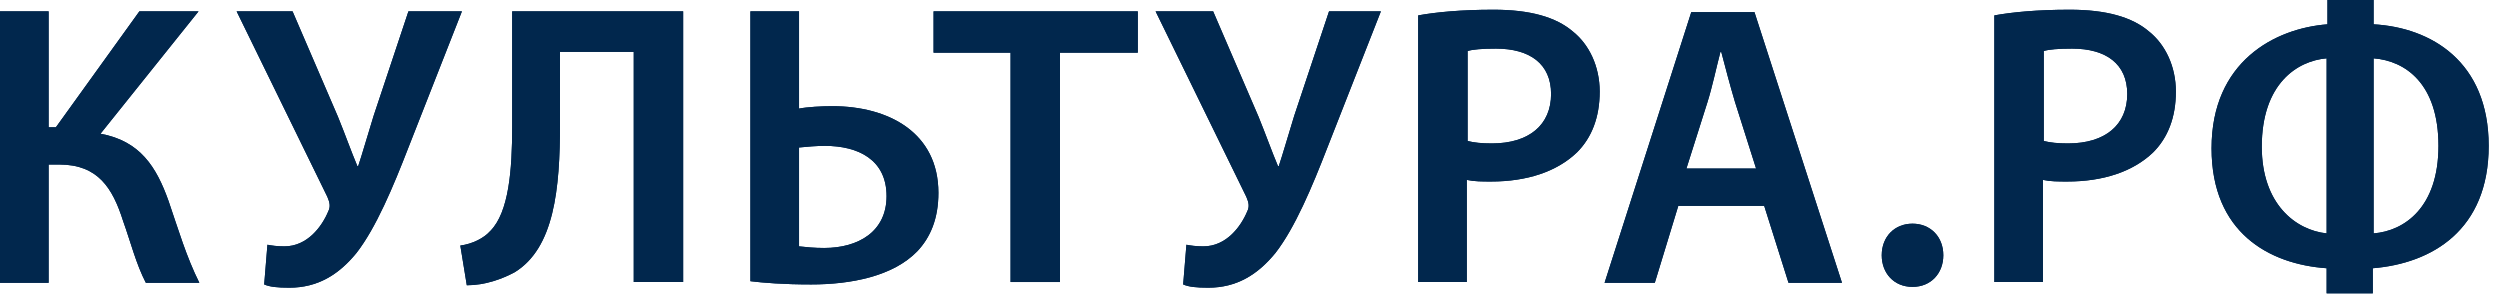 <?xml version="1.0" encoding="UTF-8"?> <svg xmlns="http://www.w3.org/2000/svg" width="199" height="24" viewBox="0 0 199 24" fill="none"><path d="M3.87 0.903V10.128H4.451L11.095 0.903H15.804L7.999 10.644C11.16 11.224 12.45 13.289 13.417 15.998C14.191 18.256 14.836 20.449 15.869 22.513H11.611C10.837 21.029 10.386 19.223 9.805 17.611C8.966 14.966 7.805 13.095 4.709 13.095H3.87V22.513H0V0.903H3.87Z" fill="#01274D"></path><path d="M23.287 0.903L26.899 9.289C27.48 10.708 27.931 11.998 28.447 13.224H28.512C28.834 12.257 29.221 10.902 29.738 9.225L32.511 0.903H36.769L32.511 11.74C31.286 14.901 29.931 18.127 28.383 20.126C26.964 21.868 25.287 22.9 23.029 22.9C22.061 22.9 21.481 22.836 21.029 22.642L21.287 19.481C21.61 19.546 22.061 19.61 22.642 19.61C24.448 19.61 25.609 18.062 26.125 16.837C26.319 16.449 26.254 16.127 26.061 15.675L18.836 0.903H23.287Z" fill="#01274D"></path><path d="M54.38 0.903V22.449H50.445V4.129H44.575V9.87C44.575 15.03 44.123 19.739 40.963 21.674C39.995 22.191 38.64 22.707 37.157 22.707L36.641 19.546C37.608 19.417 38.511 18.965 39.027 18.385C40.511 16.901 40.769 13.482 40.769 10.128V0.903H54.38Z" fill="#01274D"></path><path d="M63.603 0.903V8.644C64.248 8.515 65.409 8.451 66.248 8.451C70.763 8.451 74.698 10.579 74.698 15.353C74.698 17.417 74.053 18.901 73.021 19.997C71.086 21.997 67.731 22.642 64.57 22.642C62.377 22.642 60.764 22.513 59.732 22.384V0.903H63.603ZM63.603 19.61C64.183 19.675 64.828 19.739 65.603 19.739C68.312 19.739 70.57 18.449 70.57 15.611C70.57 12.708 68.312 11.611 65.667 11.611C64.957 11.611 64.248 11.676 63.603 11.74V19.61Z" fill="#01274D"></path><path d="M80.441 4.193H74.312V0.903H90.568V4.193H84.376V22.449H80.441V4.193Z" fill="#01274D"></path><path d="M96.566 0.903L100.179 9.289C100.759 10.708 101.211 11.998 101.727 13.224H101.791C102.114 12.257 102.501 10.902 103.017 9.225L105.791 0.903H109.919L105.662 11.74C104.436 14.901 103.081 18.127 101.533 20.126C100.114 21.868 98.437 22.9 96.179 22.9C95.212 22.9 94.631 22.836 94.18 22.642L94.438 19.481C94.76 19.546 95.212 19.61 95.792 19.61C97.598 19.61 98.76 18.062 99.276 16.837C99.469 16.449 99.405 16.127 99.211 15.675L91.986 0.903H96.566Z" fill="#01274D"></path><path d="M112.887 1.225C114.306 0.967 116.306 0.773 118.886 0.773C121.789 0.773 123.853 1.354 125.208 2.515C126.498 3.547 127.336 5.289 127.336 7.289C127.336 9.353 126.691 10.966 125.53 12.127C123.917 13.675 121.531 14.449 118.692 14.449C117.983 14.449 117.338 14.449 116.757 14.32V22.448H112.887V1.225ZM116.822 11.223C117.338 11.352 117.918 11.417 118.757 11.417C121.724 11.417 123.466 9.933 123.466 7.482C123.466 5.095 121.789 3.87 119.079 3.87C117.983 3.87 117.209 3.934 116.822 4.063V11.223Z" fill="#01274D"></path><path d="M133.593 16.385L131.722 22.513H127.723L134.625 0.968H139.656L146.623 22.513H142.366L140.43 16.385H133.593ZM139.785 13.418L138.108 8.128C137.721 6.838 137.334 5.354 137.012 4.129H136.947C136.625 5.354 136.302 6.902 135.915 8.128L134.238 13.418H139.785Z" fill="#01274D"></path><path d="M149.785 20.32C149.785 18.836 150.817 17.804 152.236 17.804C153.656 17.804 154.688 18.836 154.688 20.32C154.688 21.739 153.72 22.835 152.236 22.835C150.753 22.835 149.785 21.739 149.785 20.32Z" fill="#01274D"></path><path d="M158.75 1.225C160.169 0.967 162.169 0.773 164.749 0.773C167.652 0.773 169.716 1.354 171.071 2.515C172.361 3.547 173.2 5.289 173.2 7.289C173.2 9.353 172.554 10.966 171.393 12.127C169.781 13.675 167.394 14.449 164.556 14.449C163.846 14.449 163.201 14.449 162.62 14.32V22.448H158.75V1.225ZM162.685 11.223C163.201 11.352 163.782 11.417 164.62 11.417C167.587 11.417 169.329 9.933 169.329 7.482C169.329 5.095 167.652 3.87 164.943 3.87C163.846 3.87 163.072 3.934 162.685 4.063V11.223Z" fill="#01274D"></path><path d="M188.94 0V1.935C193.52 2.193 198.1 4.903 198.1 11.611C198.1 18.32 193.585 20.965 188.876 21.352V23.351H185.199V21.352C180.619 21.029 176.039 18.513 176.039 11.805C176.039 4.903 181.071 2.258 185.264 1.935V0H188.94ZM185.199 4.644C182.877 4.838 180.038 6.644 180.038 11.676C180.038 16.256 182.748 18.32 185.199 18.578V4.644ZM188.94 18.578C191.392 18.384 194.101 16.514 194.101 11.611C194.101 6.644 191.456 4.838 188.94 4.644V18.578Z" fill="#01274D"></path><path d="M3.87 0.903V10.128H4.451L11.095 0.903H15.804L7.999 10.644C11.16 11.224 12.45 13.289 13.417 15.998C14.191 18.256 14.836 20.449 15.869 22.513H11.611C10.837 21.029 10.386 19.223 9.805 17.611C8.966 14.966 7.805 13.095 4.709 13.095H3.87V22.513H0V0.903H3.87Z" fill="#01274D"></path><path d="M23.287 0.903L26.899 9.289C27.48 10.708 27.931 11.998 28.447 13.224H28.512C28.834 12.257 29.221 10.902 29.738 9.225L32.511 0.903H36.769L32.511 11.74C31.286 14.901 29.931 18.127 28.383 20.126C26.964 21.868 25.287 22.9 23.029 22.9C22.061 22.9 21.481 22.836 21.029 22.642L21.287 19.481C21.61 19.546 22.061 19.61 22.642 19.61C24.448 19.61 25.609 18.062 26.125 16.837C26.319 16.449 26.254 16.127 26.061 15.675L18.836 0.903H23.287Z" fill="#01274D"></path><path d="M54.38 0.903V22.449H50.445V4.129H44.575V9.87C44.575 15.03 44.123 19.739 40.963 21.674C39.995 22.191 38.64 22.707 37.157 22.707L36.641 19.546C37.608 19.417 38.511 18.965 39.027 18.385C40.511 16.901 40.769 13.482 40.769 10.128V0.903H54.38Z" fill="#01274D"></path><path d="M63.603 0.903V8.644C64.248 8.515 65.409 8.451 66.248 8.451C70.763 8.451 74.698 10.579 74.698 15.353C74.698 17.417 74.053 18.901 73.021 19.997C71.086 21.997 67.731 22.642 64.57 22.642C62.377 22.642 60.764 22.513 59.732 22.384V0.903H63.603ZM63.603 19.61C64.183 19.675 64.828 19.739 65.603 19.739C68.312 19.739 70.57 18.449 70.57 15.611C70.57 12.708 68.312 11.611 65.667 11.611C64.957 11.611 64.248 11.676 63.603 11.74V19.61Z" fill="#01274D"></path><path d="M80.441 4.193H74.312V0.903H90.568V4.193H84.376V22.449H80.441V4.193Z" fill="#01274D"></path><path d="M96.566 0.903L100.179 9.289C100.759 10.708 101.211 11.998 101.727 13.224H101.791C102.114 12.257 102.501 10.902 103.017 9.225L105.791 0.903H109.919L105.662 11.74C104.436 14.901 103.081 18.127 101.533 20.126C100.114 21.868 98.437 22.9 96.179 22.9C95.212 22.9 94.631 22.836 94.18 22.642L94.438 19.481C94.76 19.546 95.212 19.61 95.792 19.61C97.598 19.61 98.76 18.062 99.276 16.837C99.469 16.449 99.405 16.127 99.211 15.675L91.986 0.903H96.566Z" fill="#01274D"></path><path d="M112.887 1.225C114.306 0.967 116.306 0.773 118.886 0.773C121.789 0.773 123.853 1.354 125.208 2.515C126.498 3.547 127.336 5.289 127.336 7.289C127.336 9.353 126.691 10.966 125.53 12.127C123.917 13.675 121.531 14.449 118.692 14.449C117.983 14.449 117.338 14.449 116.757 14.32V22.448H112.887V1.225ZM116.822 11.223C117.338 11.352 117.918 11.417 118.757 11.417C121.724 11.417 123.466 9.933 123.466 7.482C123.466 5.095 121.789 3.87 119.079 3.87C117.983 3.87 117.209 3.934 116.822 4.063V11.223Z" fill="#01274D"></path><path d="M133.593 16.385L131.722 22.513H127.723L134.625 0.968H139.656L146.623 22.513H142.366L140.43 16.385H133.593ZM139.785 13.418L138.108 8.128C137.721 6.838 137.334 5.354 137.012 4.129H136.947C136.625 5.354 136.302 6.902 135.915 8.128L134.238 13.418H139.785Z" fill="#01274D"></path><path d="M149.785 20.32C149.785 18.836 150.817 17.804 152.236 17.804C153.656 17.804 154.688 18.836 154.688 20.32C154.688 21.739 153.72 22.835 152.236 22.835C150.753 22.835 149.785 21.739 149.785 20.32Z" fill="#01274D"></path><path d="M158.75 1.225C160.169 0.967 162.169 0.773 164.749 0.773C167.652 0.773 169.716 1.354 171.071 2.515C172.361 3.547 173.2 5.289 173.2 7.289C173.2 9.353 172.554 10.966 171.393 12.127C169.781 13.675 167.394 14.449 164.556 14.449C163.846 14.449 163.201 14.449 162.62 14.32V22.448H158.75V1.225ZM162.685 11.223C163.201 11.352 163.782 11.417 164.62 11.417C167.587 11.417 169.329 9.933 169.329 7.482C169.329 5.095 167.652 3.87 164.943 3.87C163.846 3.87 163.072 3.934 162.685 4.063V11.223Z" fill="#01274D"></path><path d="M188.94 0V1.935C193.52 2.193 198.1 4.903 198.1 11.611C198.1 18.32 193.585 20.965 188.876 21.352V23.351H185.199V21.352C180.619 21.029 176.039 18.513 176.039 11.805C176.039 4.903 181.071 2.258 185.264 1.935V0H188.94ZM185.199 4.644C182.877 4.838 180.038 6.644 180.038 11.676C180.038 16.256 182.748 18.32 185.199 18.578V4.644ZM188.94 18.578C191.392 18.384 194.101 16.514 194.101 11.611C194.101 6.644 191.456 4.838 188.94 4.644V18.578Z" fill="#01274D"></path></svg> 